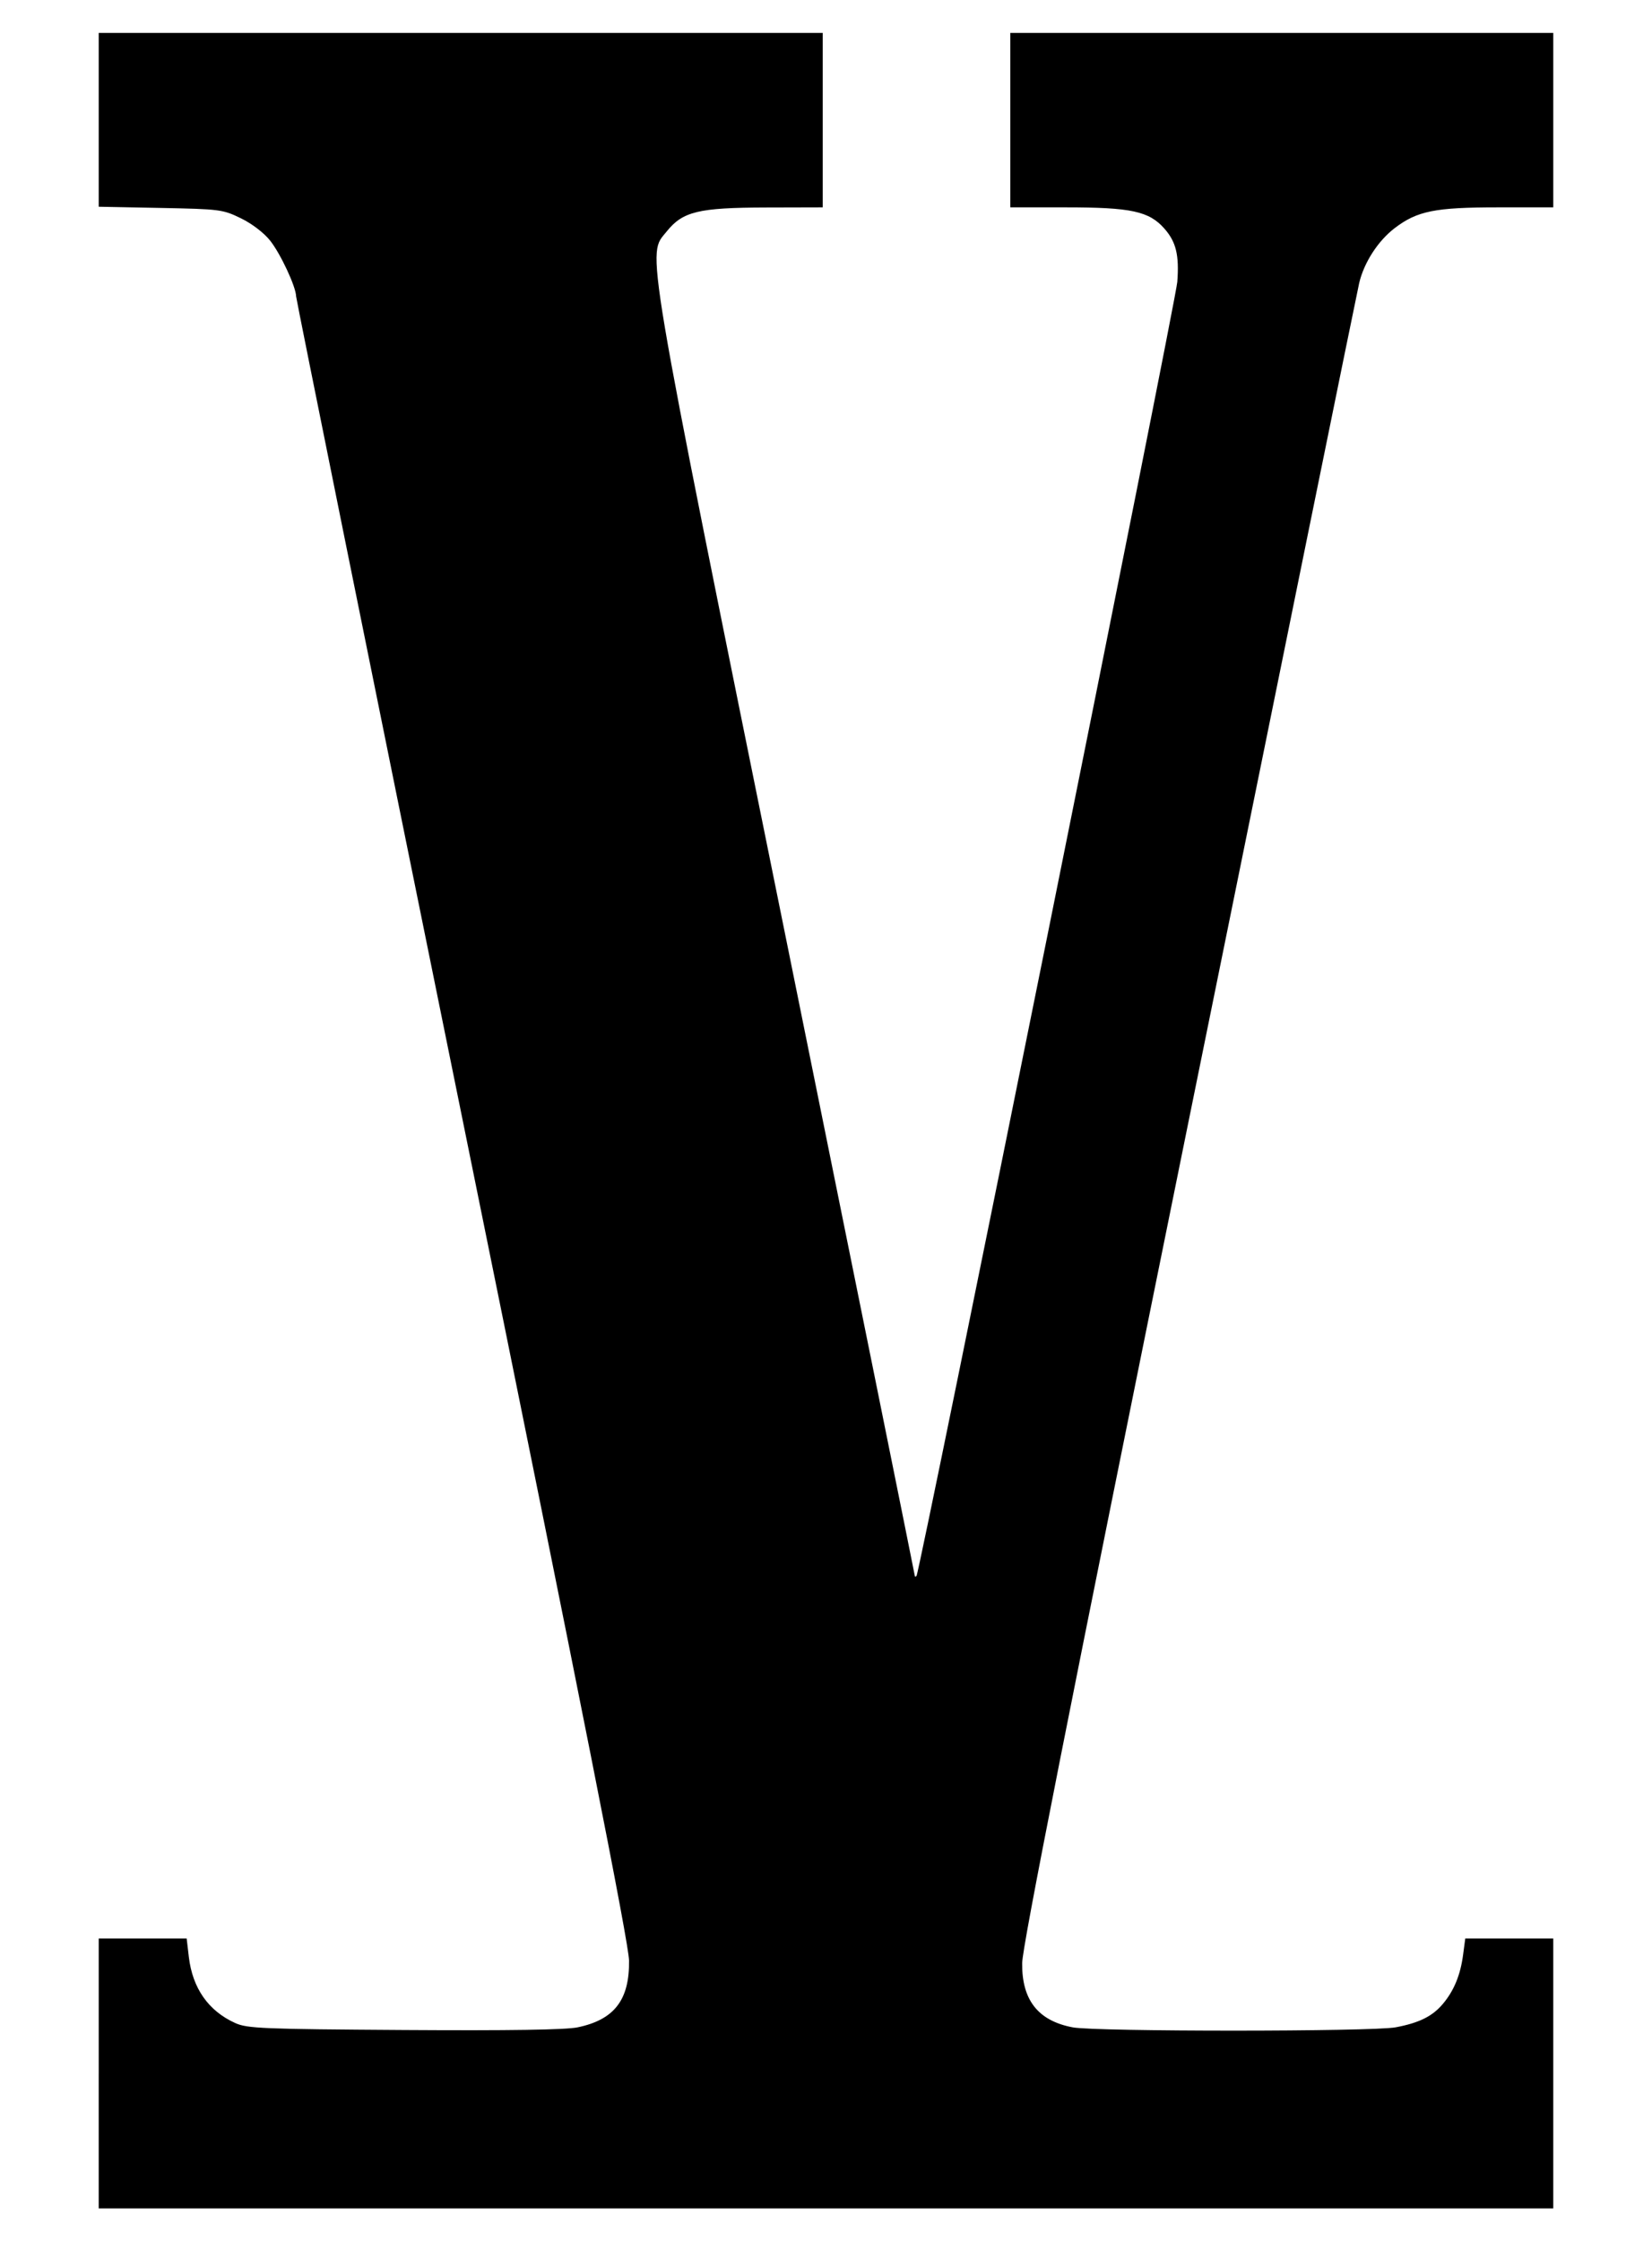 <?xml version="1.0" encoding="UTF-8" standalone="no"?>
<!-- Created with Inkscape (http://www.inkscape.org/) -->

<svg
   width="502"
   height="680.999"
   id="svg3061"
   version="1.1"
   xmlns="http://www.w3.org/2000/svg"
   xmlns:svg="http://www.w3.org/2000/svg"
   xmlns:rdf="http://www.w3.org/1999/02/22-rdf-syntax-ns#"
   xmlns:cc="http://creativecommons.org/ns#"
   xmlns:dc="http://purl.org/dc/elements/1.1/">
  <defs
     id="defs3063" />
  <g
     id="layer1"
     transform="translate(172.857,-365.648)">
    <path
       style="fill:#000000"
       d="m -142.857,995.648 0,-41 13.362,0 13.362,0 0.655,5.574 c 1.122,9.55 5.96,16.445 14.12,20.123 3.639,1.641 8.267,1.831 51.33,2.107 32.007,0.206 49.065,-0.056 52.688,-0.808 11.156,-2.316 15.8,-8.347 15.63,-20.299 -0.075,-5.25 -13.768,-74.407 -50.625,-255.679 -27.788,-136.665 -50.534,-249.165 -50.547,-250 -0.045,-2.892 -4.709,-12.893 -7.878,-16.894 -1.882,-2.376 -5.517,-5.155 -8.891,-6.798 -5.51,-2.683 -6.356,-2.792 -24.458,-3.146 l -18.75,-0.367 0,-26.406 0,-26.406 110,0 110,0 0,26.5 0,26.5 -17.25,0.044 c -20.505,0.052 -25.282,1.208 -30.168,7.298 -6.016,7.5 -7.389,-0.636 36.222,214.61 21.558,106.398 39.196,193.661 39.196,193.917 0,0.256 0.229,0.236 0.509,-0.043 0.94,-0.94 78.8,-387.254 79.242,-393.169 0.608,-8.134 -0.357,-12.138 -3.894,-16.166 -4.665,-5.313 -10.112,-6.489 -30.038,-6.489 l -16.819,0 0,-26.5 0,-26.5 82.5,0 82.5,0 0,26.5 0,26.5 -16.819,0 c -19.107,0 -24.521,1.089 -31.366,6.31 -5.066,3.864 -9.328,10.456 -10.792,16.69 -0.581,2.475 -23.846,116.775 -51.699,254 -36.752,181.065 -50.662,251.42 -50.713,256.5 -0.112,11.205 4.85,17.502 15.363,19.495 7.026,1.332 91.053,1.325 98.139,-0.01 7.141,-1.344 11.165,-3.34 14.341,-7.115 3.376,-4.013 5.328,-8.752 6.147,-14.93 l 0.656,-4.942 13.371,0 13.371,0 0,41 0,41 -221,0 -221,0 0,-41 z"
       id="path3080" />
  </g>
</svg>
